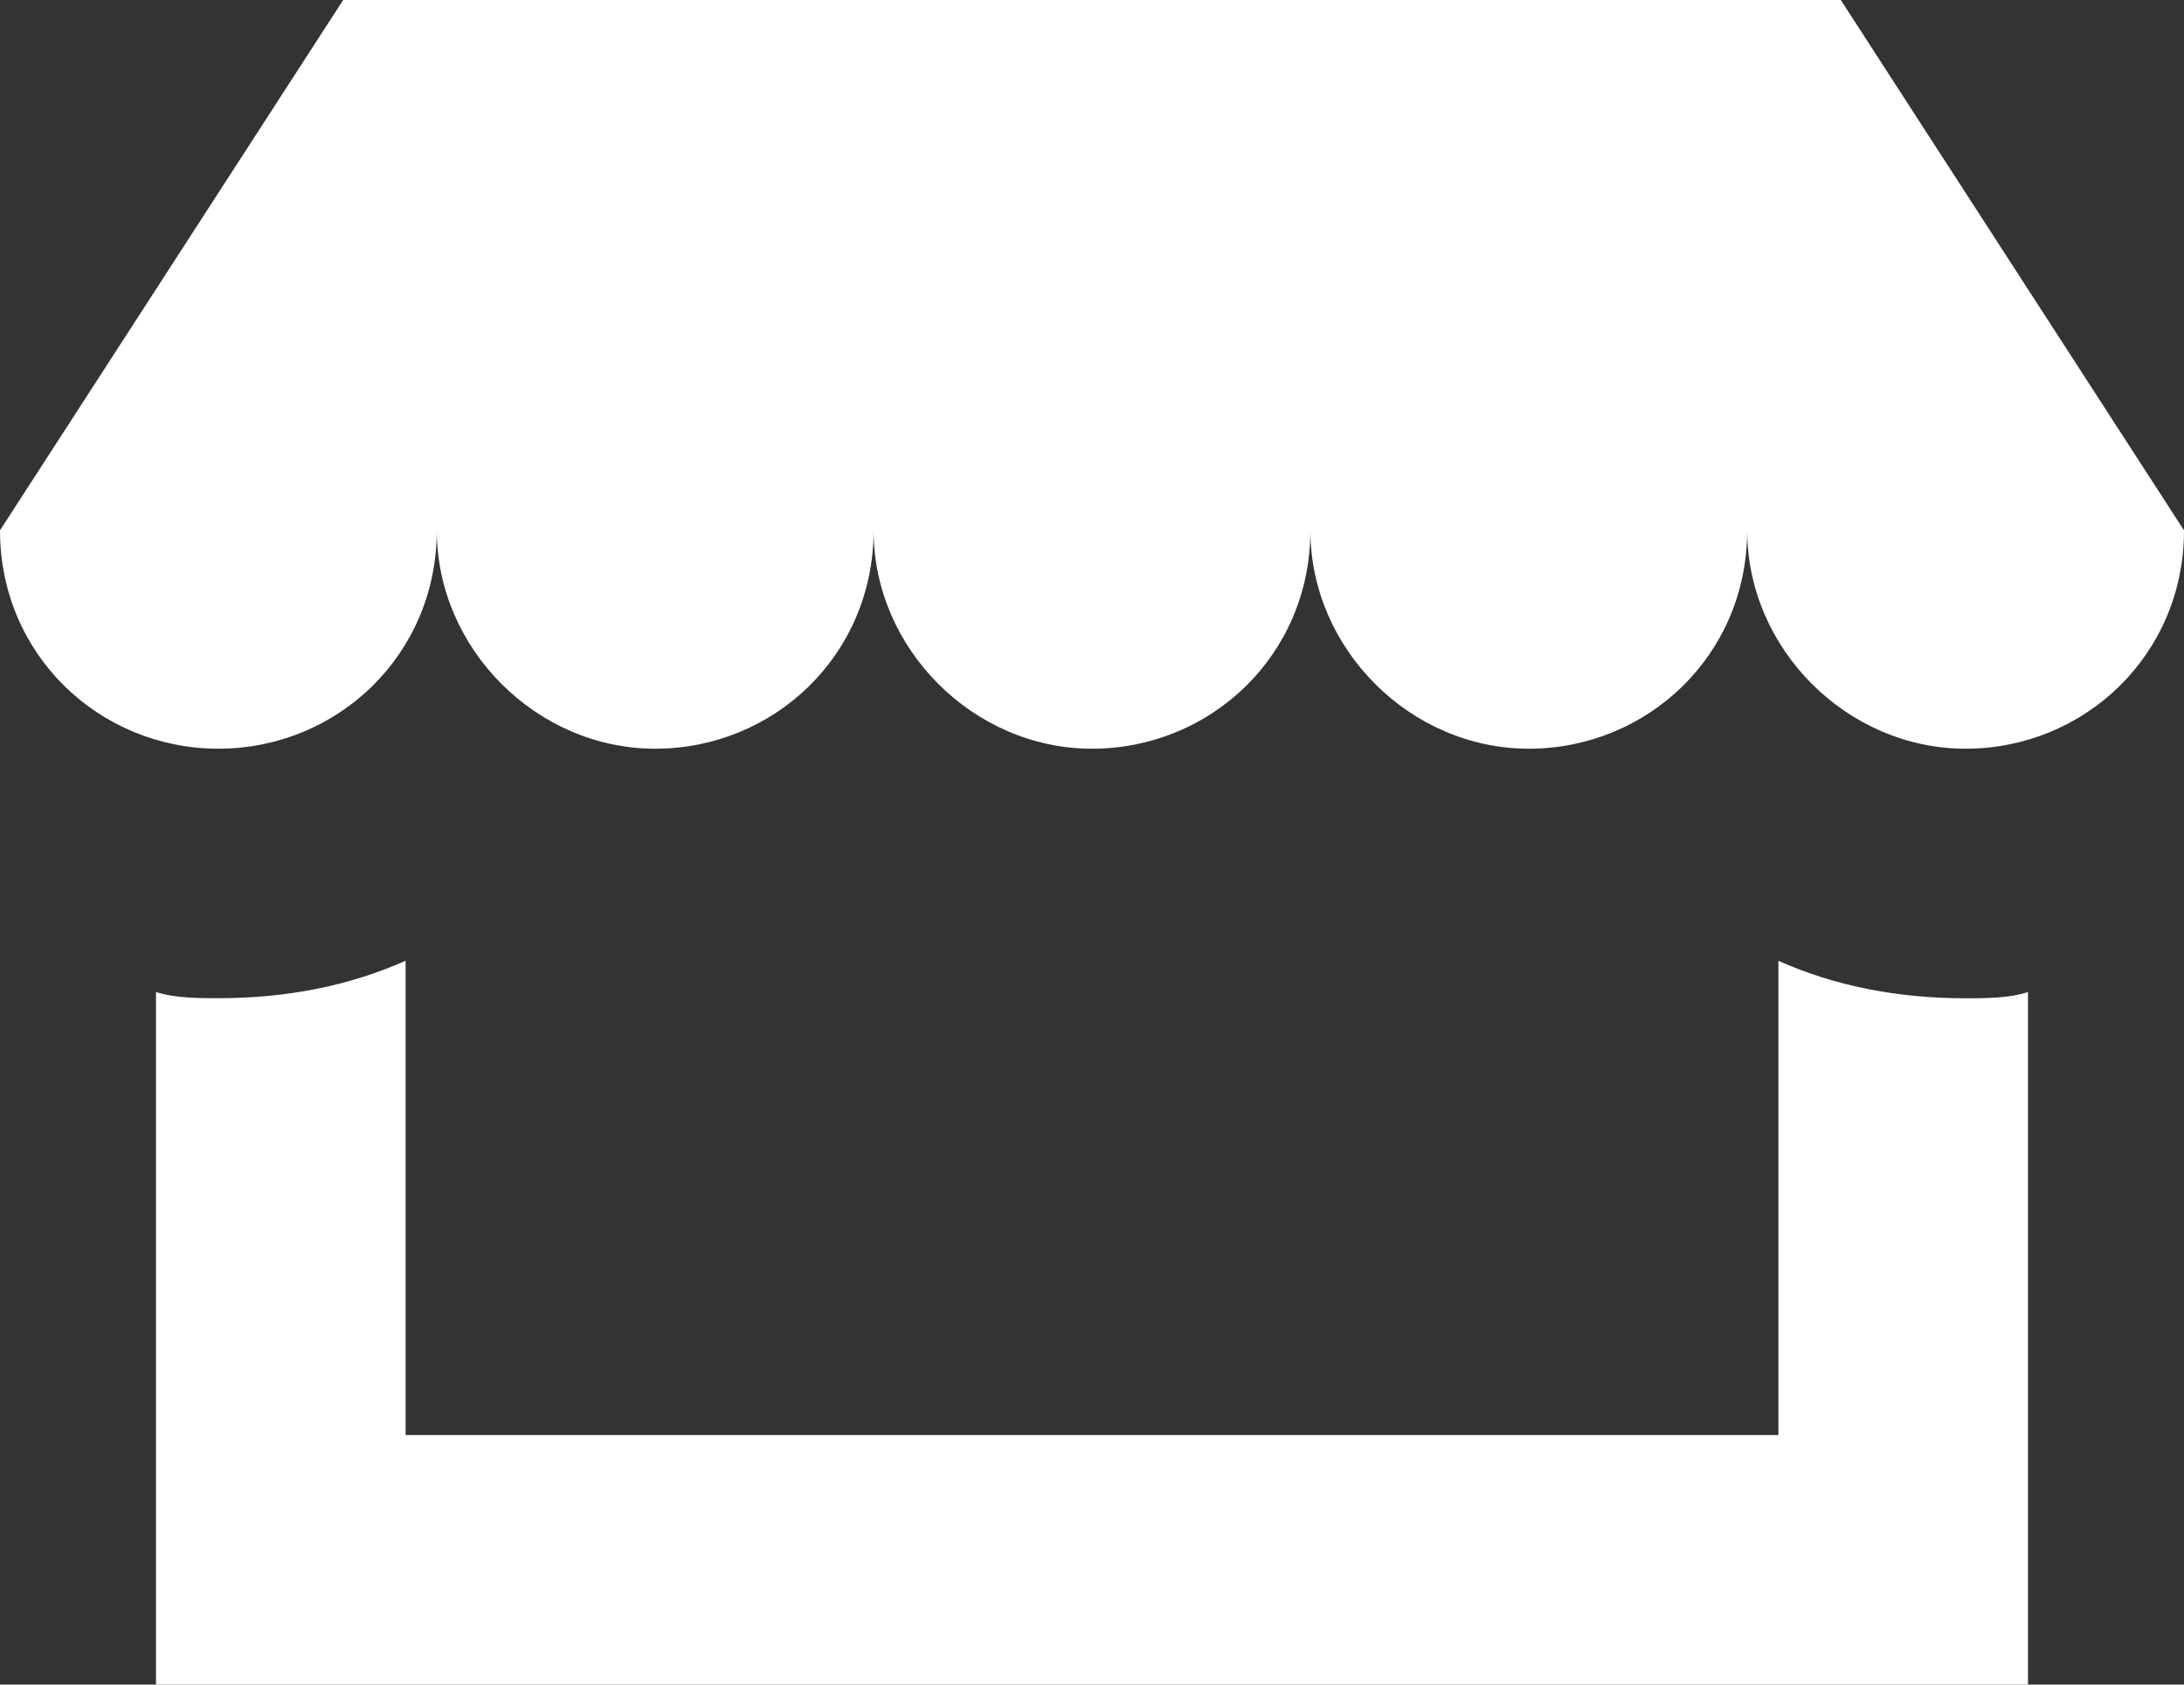 <svg xmlns="http://www.w3.org/2000/svg" viewBox="0 0 995.56 768"><rect x="0" y="0" width="995.56" height="768" fill="#333333" stroke="none"/><defs><style>.cls-1{fill:#fff;}</style></defs><g id="Layer_2" data-name="Layer 2"><g id="Layer_1-2" data-name="Layer 1"><path class="cls-1" d="M995.56,241.78,839.11,0H156.44L0,241.78c0,56.89,45.51,99.55,99.56,99.55s99.55-42.66,99.55-99.55c0,54,45.51,99.55,99.56,99.55s99.55-42.66,99.55-99.55c0,54,45.51,99.55,99.56,99.55s99.55-42.66,99.55-99.55c0,54,45.51,99.55,99.56,99.55s99.55-42.66,99.55-99.55c0,54,45.52,99.55,99.56,99.55s99.56-42.66,99.56-99.55ZM896,455.11q-46.93,0-85.33-17.07V654.22H184.89V438q-38.4,17.07-85.33,17.07c-8.54,0-19.92,0-28.45-2.84V768H924.44V452.27c-8.53,2.84-19.91,2.84-28.44,2.84Z"/></g></g></svg>